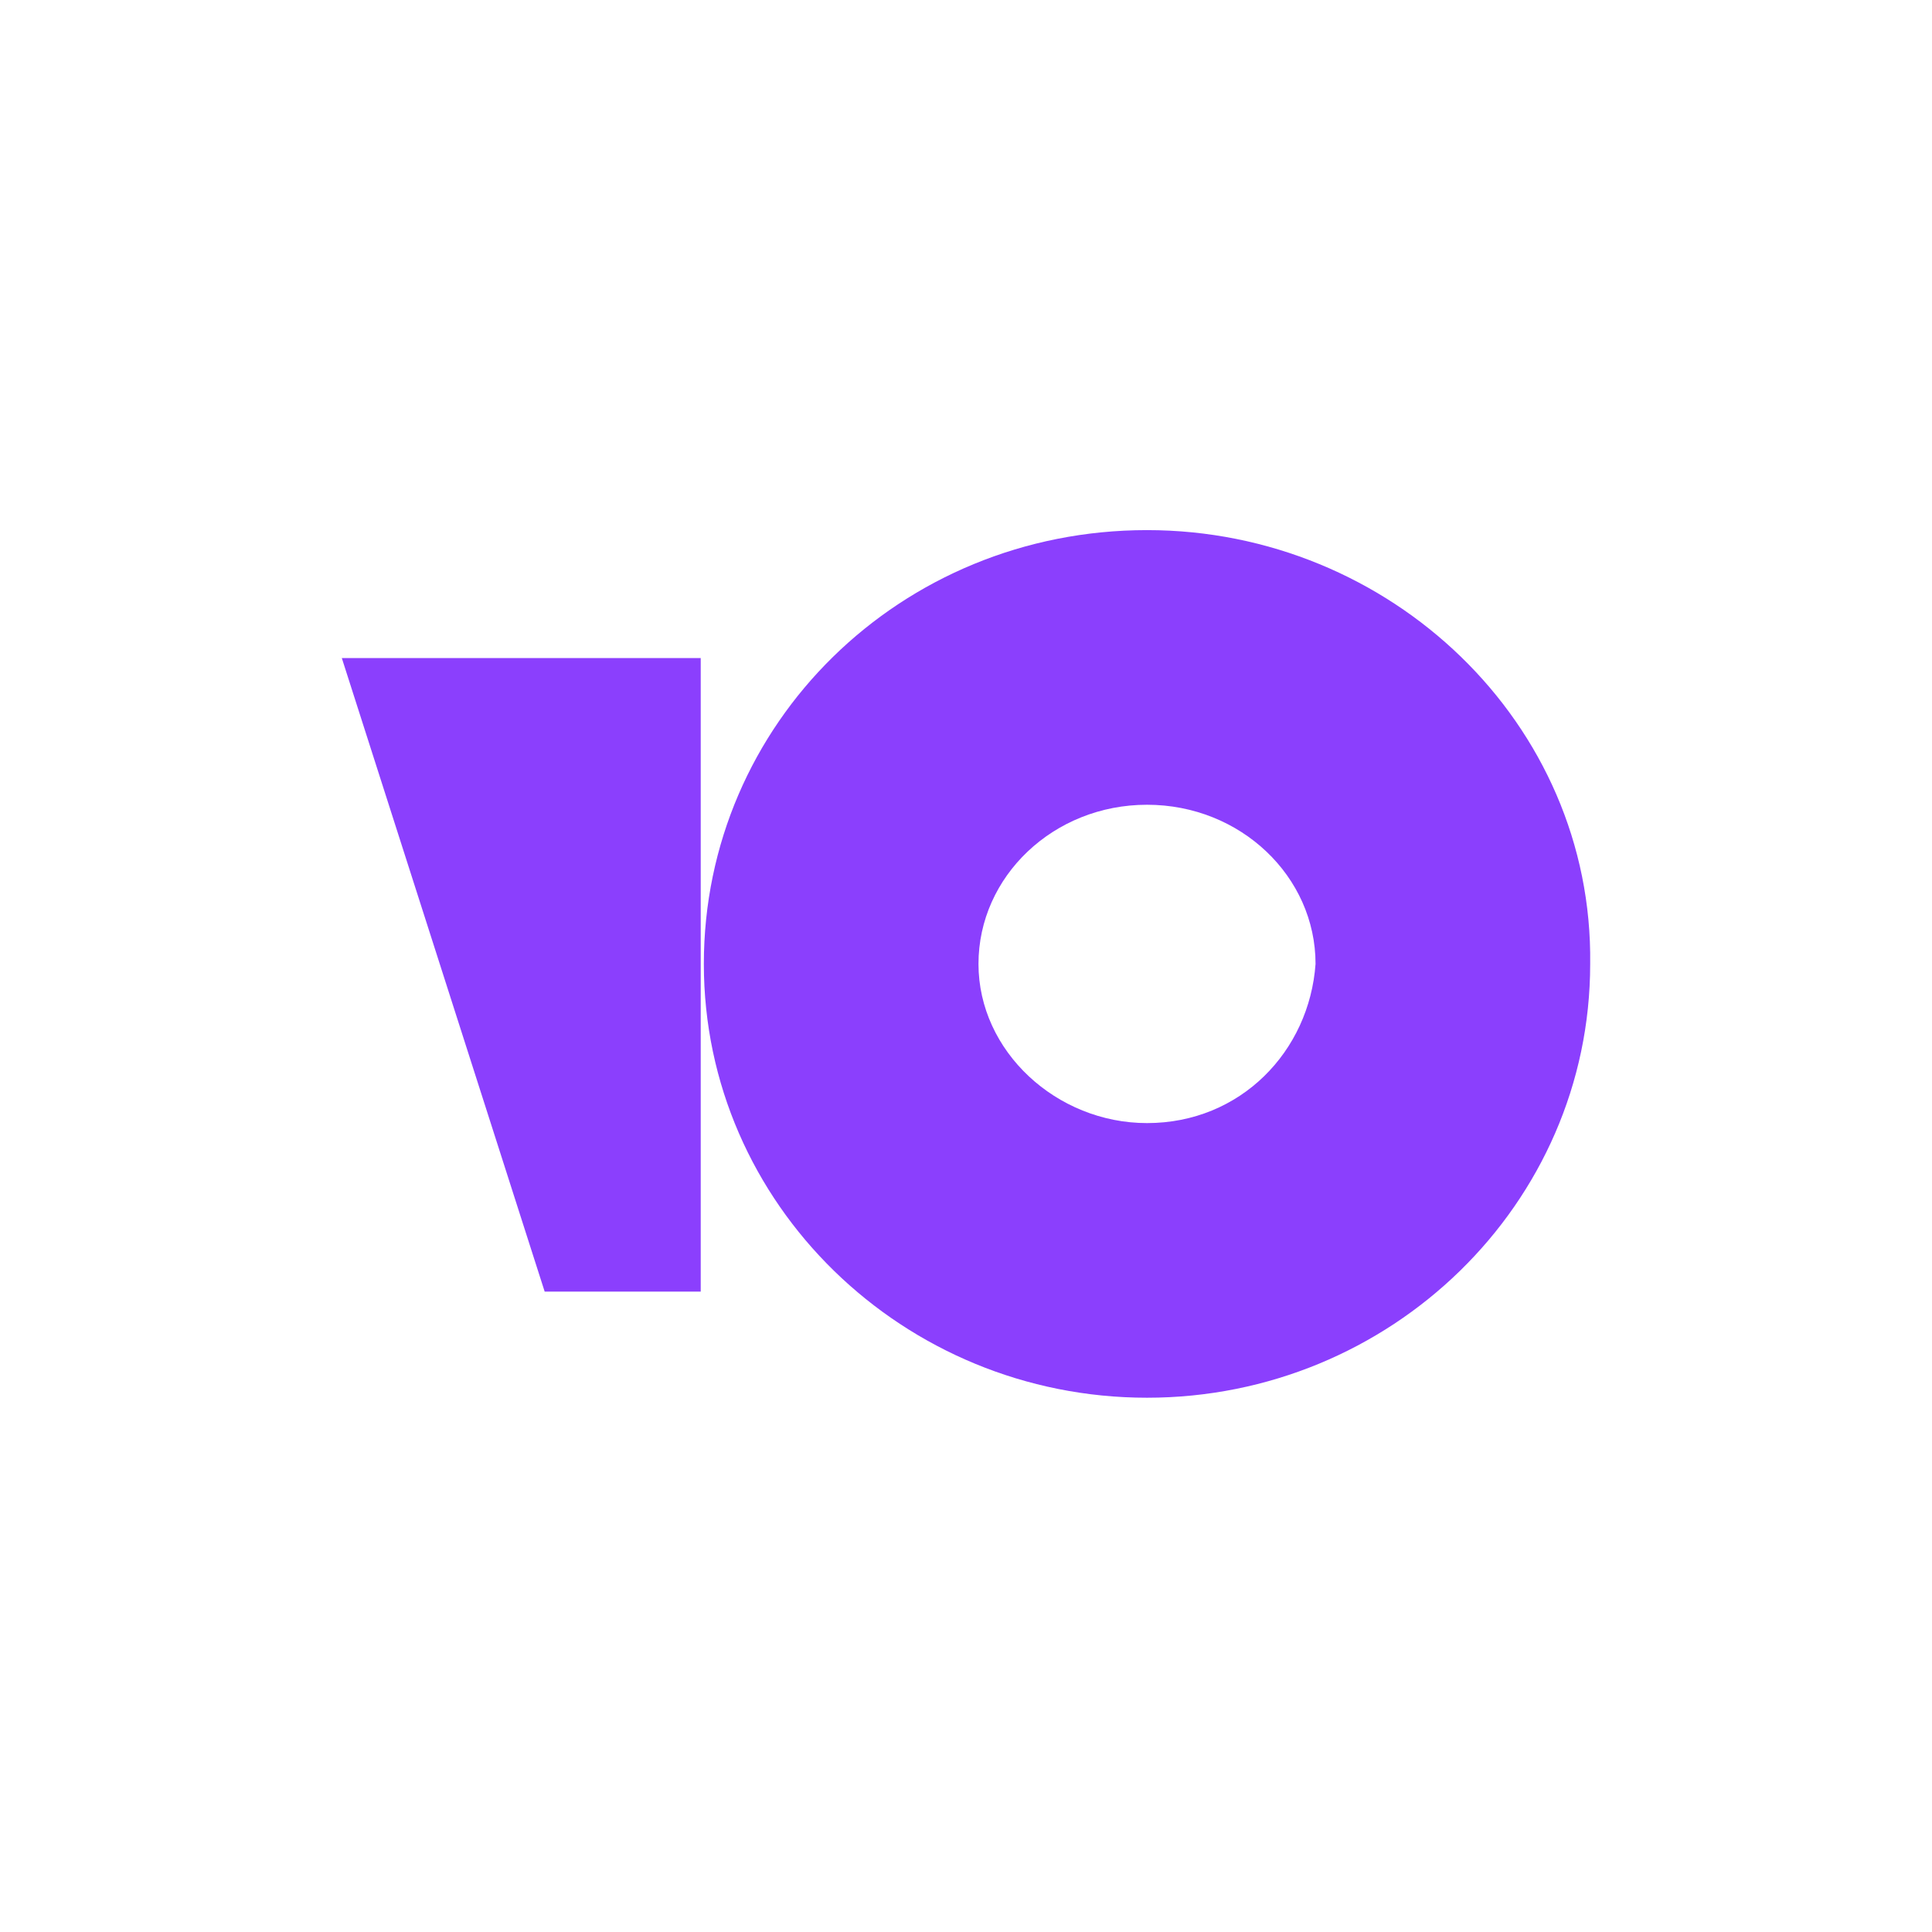 <svg width="65" height="65" viewBox="0 0 65 65" fill="none" xmlns="http://www.w3.org/2000/svg">
<g clip-path="url(#clip0_7858_121754)">
<path d="M38.59 17.835C30.295 17.835 23.68 24.345 23.68 32.43C23.68 40.515 30.4 47.025 38.59 47.025C46.78 47.025 53.5 40.515 53.5 32.43C53.605 24.345 46.78 17.835 38.59 17.835ZM38.59 37.785C35.545 37.785 32.92 35.37 32.92 32.43C32.92 29.49 35.44 27.075 38.59 27.075C41.74 27.075 44.26 29.49 44.26 32.43C44.05 35.37 41.74 37.785 38.59 37.785ZM23.575 22.14V43.455H18.325L11.5 22.14H23.575Z" fill="#8B3FFD"/>
</g>
<defs>
<clipPath id="clip0_7858_121754">
<rect width="42" height="42" fill="white" transform="translate(11.5 11.43)"/>
</clipPath>
</defs>
</svg>
